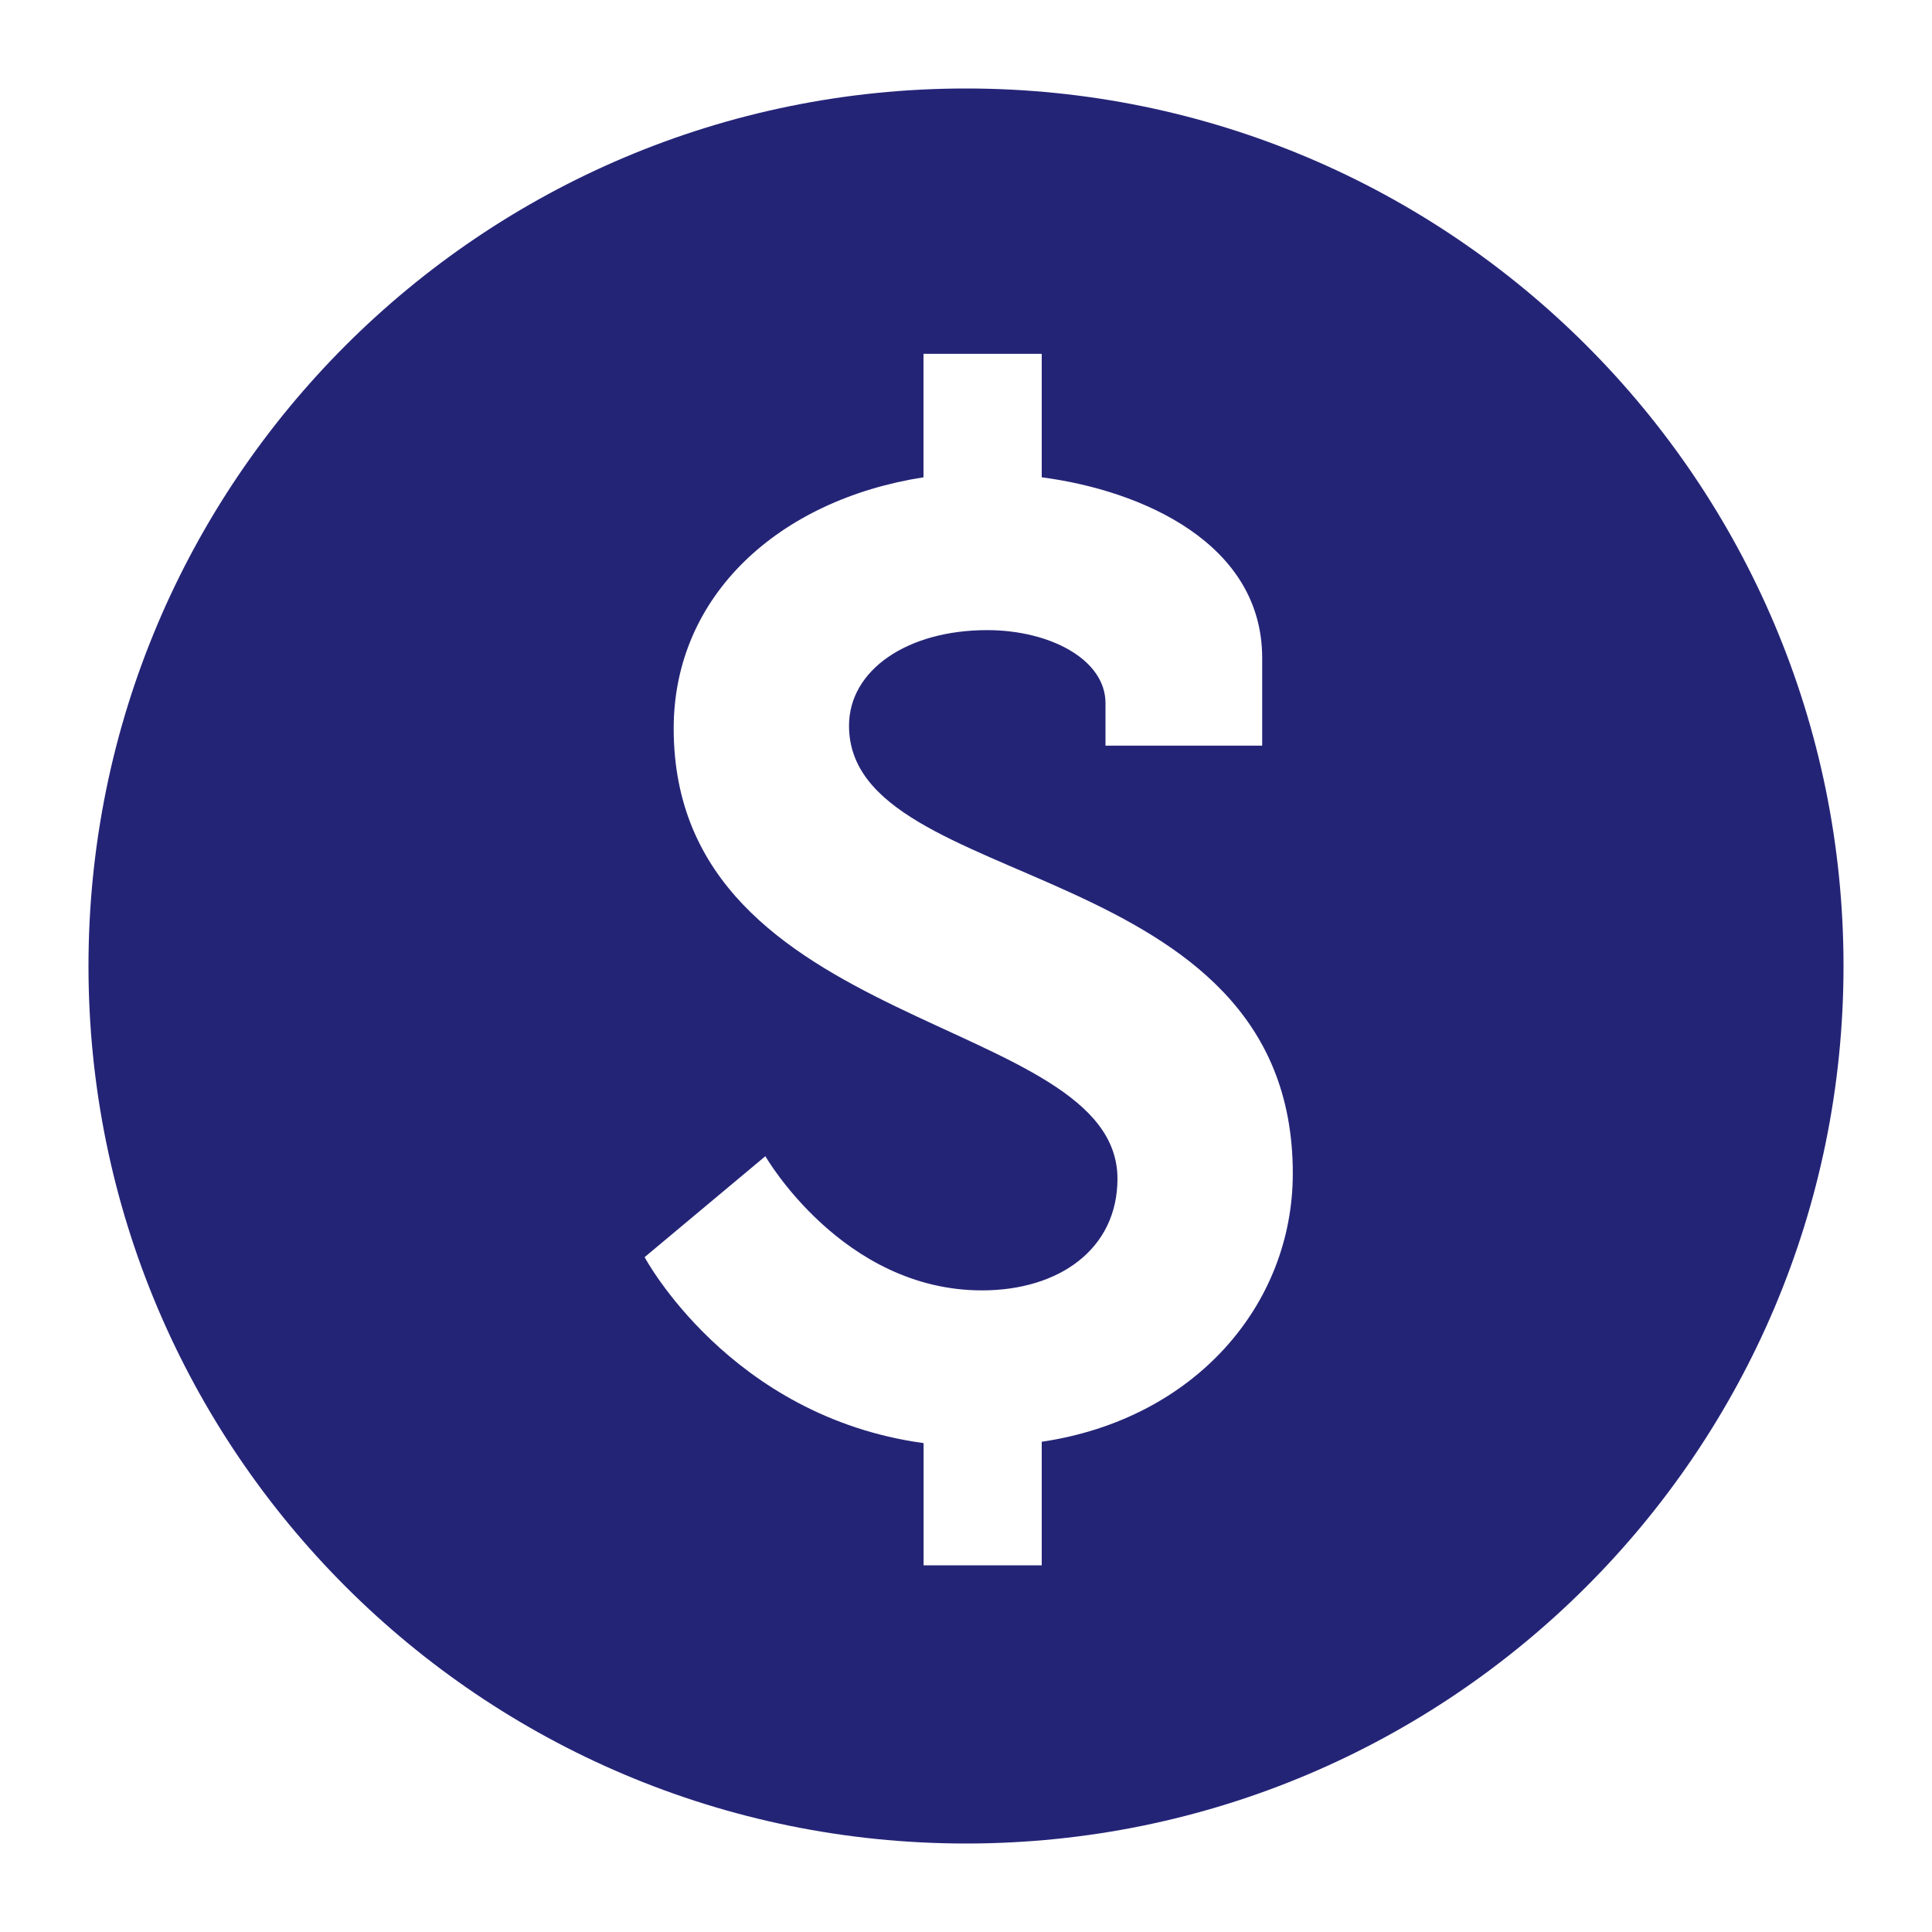<svg width="20" height="20" viewBox="0 0 20 20" fill="none" xmlns="http://www.w3.org/2000/svg">
<g clip-path="url(#clip0_1623_1918)">
<path d="M10 0.916C4.983 0.916 0.916 4.983 0.916 10C0.916 15.017 4.983 19.084 10 19.084C15.017 19.084 19.084 15.017 19.084 10C19.084 4.983 15.017 0.916 10 0.916ZM10.784 14.925V16.204H9.561V14.939C7.553 14.664 6.673 13.014 6.673 13.014L7.923 11.969C7.923 11.969 8.721 13.358 10.165 13.358C10.963 13.358 11.568 12.931 11.568 12.202C11.568 10.497 6.974 10.704 6.974 7.541C6.974 6.166 8.061 5.175 9.56 4.941V3.663H10.784V4.941C11.829 5.078 13.066 5.628 13.066 6.811V7.719H11.444V7.279C11.444 6.825 10.866 6.523 10.219 6.523C9.394 6.523 8.789 6.935 8.789 7.513C8.789 9.259 13.383 8.833 13.383 12.147C13.383 13.509 12.366 14.691 10.784 14.925Z" fill="#242477"/>
</g>
<defs>
<clipPath id="clip0_1623_1918">
<rect width="20" height="20" fill="white"/>
</clipPath>
</defs>
</svg>
